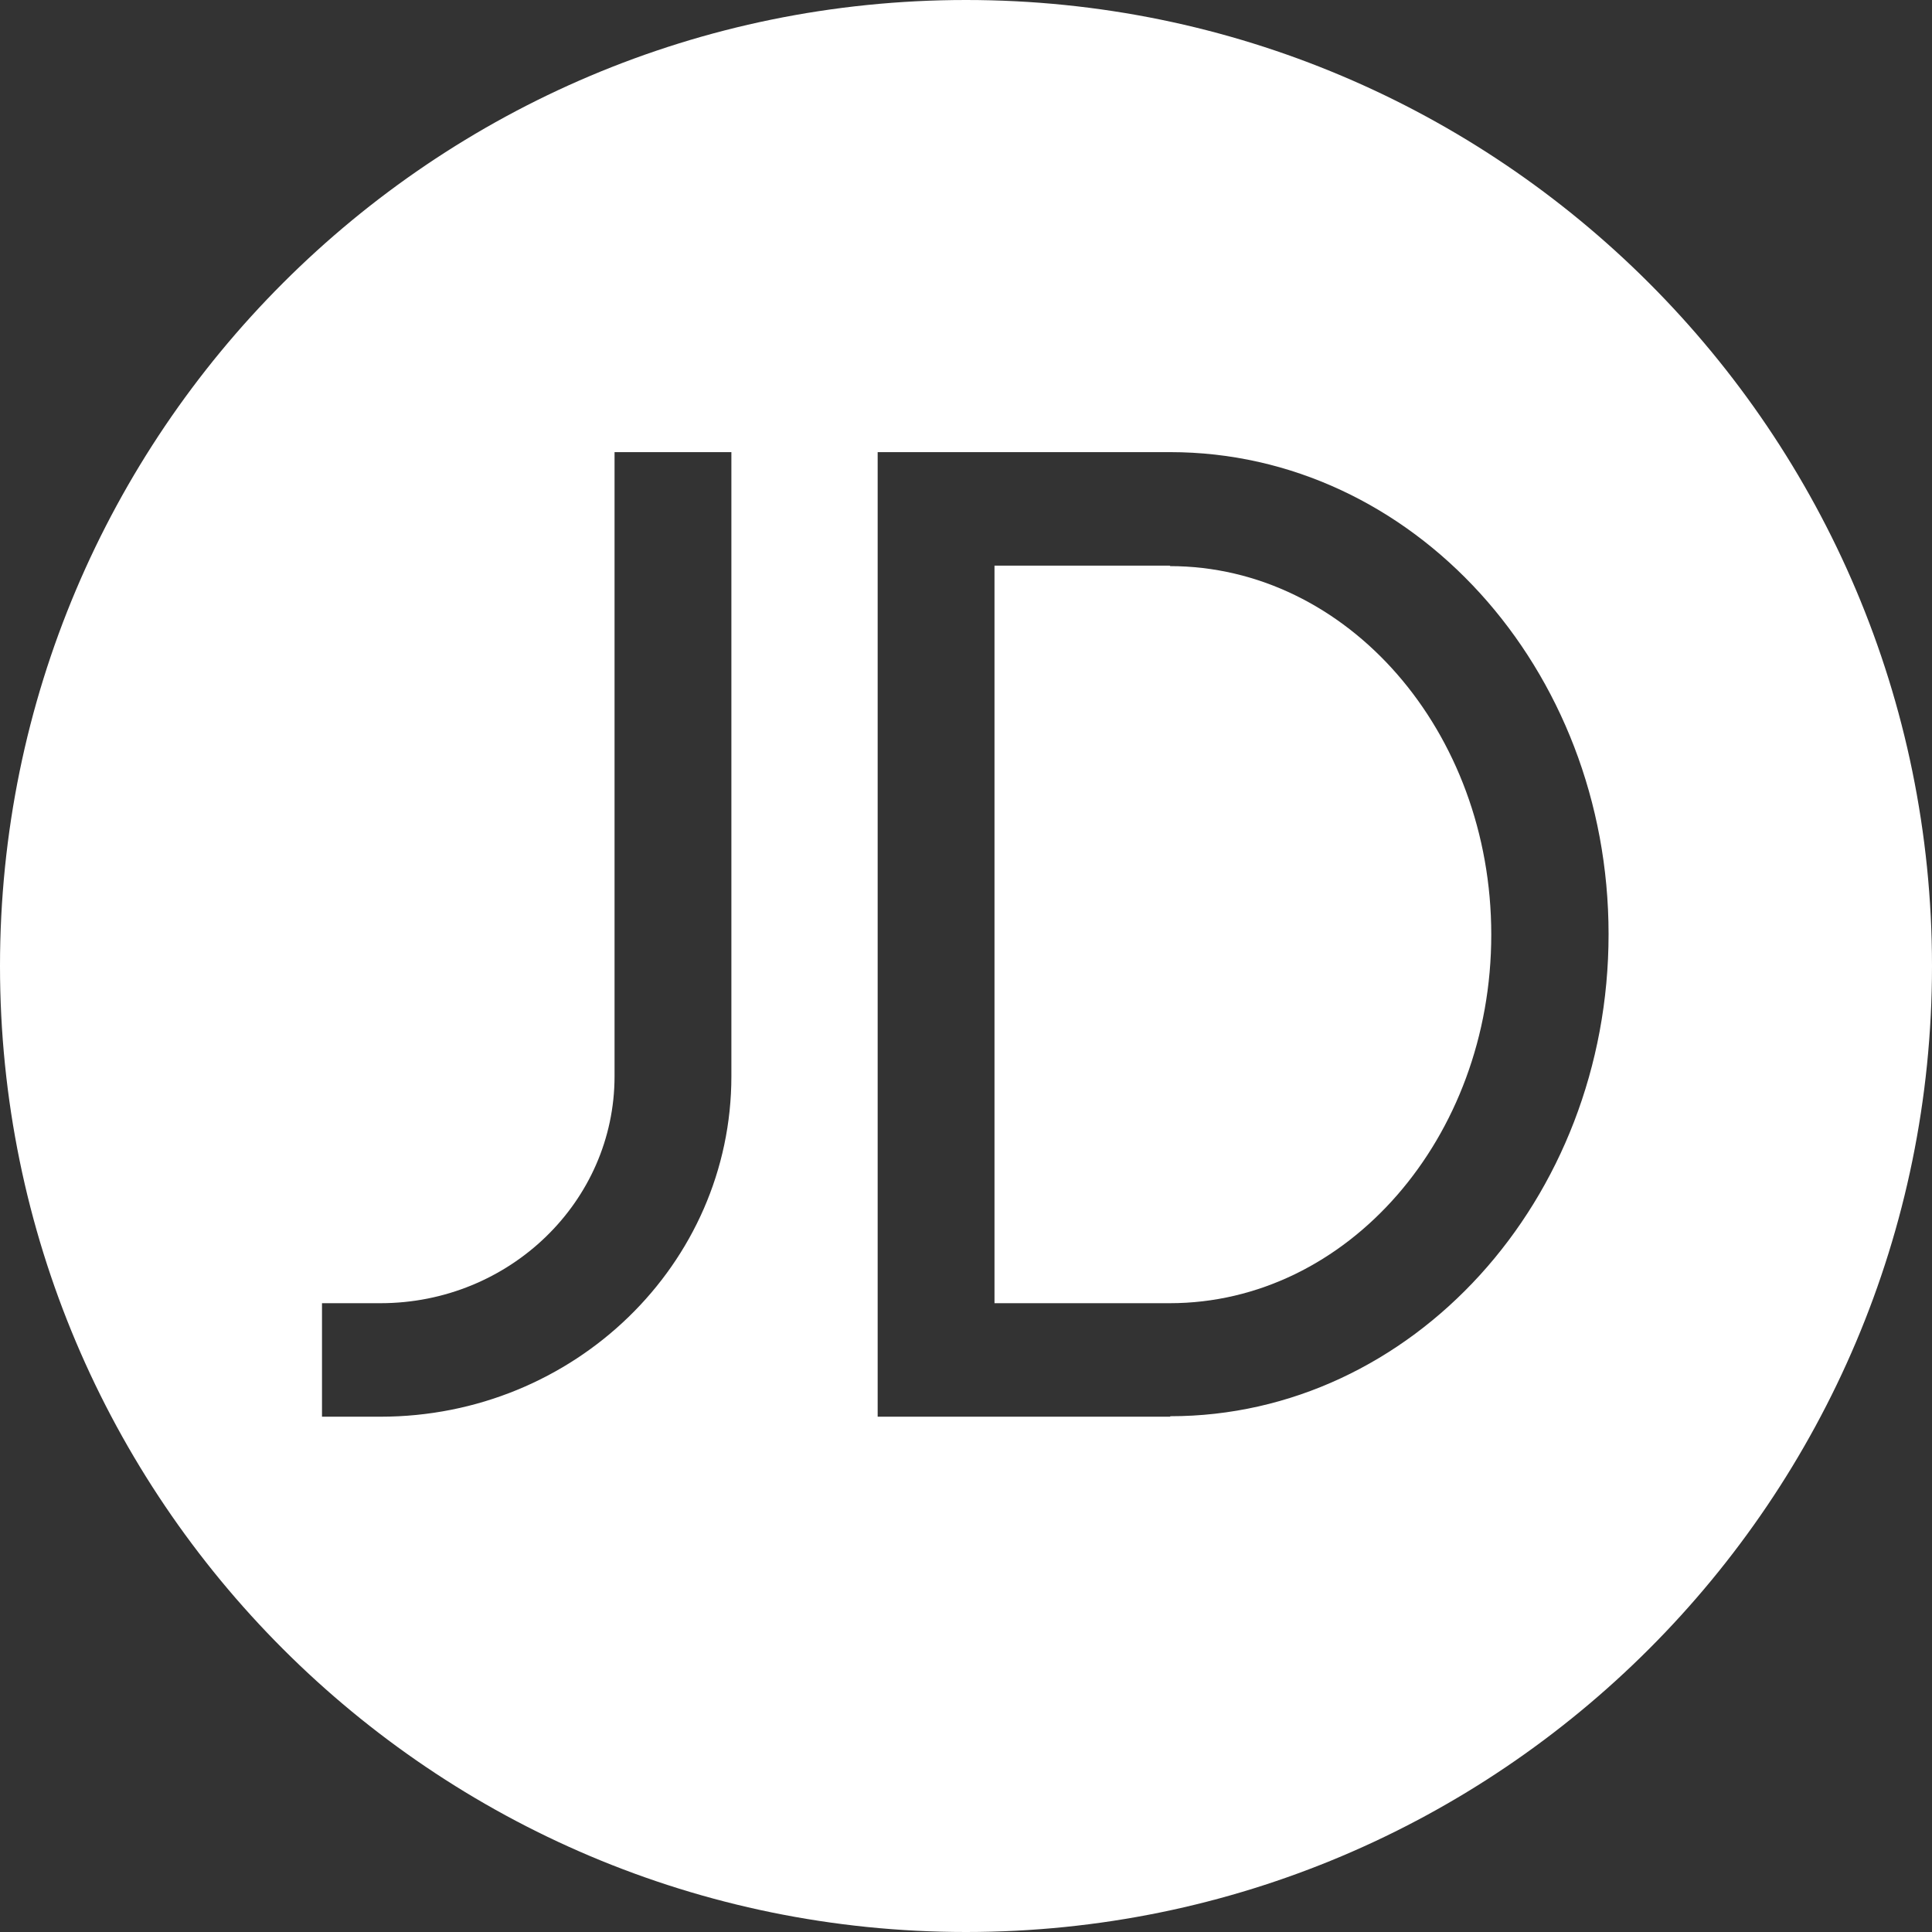 <?xml version="1.0" encoding="UTF-8"?>
<svg id="_图层_1" data-name="图层 1" xmlns="http://www.w3.org/2000/svg" viewBox="0 0 40.68 40.68">
  <rect x="0" y="0" width="40.68" height="40.68" fill="#333333" stroke="none"/>
  <defs>
    <style>
      .cls-1 {
        fill: #fff;
      }
    </style>
  </defs>
  <path class="cls-1" d="M20.34,0C9.11,0,0,9.11,0,20.34s9.11,20.34,20.34,20.34,20.34-9.11,20.34-20.34S31.57,0,20.34,0ZM15.4,22.66c0,3.96-3.31,7.17-7.39,7.17h0s-1.23,0-1.23,0v-2.39h1.23c2.72,0,4.93-2.14,4.93-4.78v-13.14h2.46v13.14ZM24.64,29.83h-6.16V9.52h6.16c5.1,0,9.23,4.55,9.23,10.15s-4.14,10.15-9.23,10.15Z"/>
  <path class="cls-1" d="M24.64,11.91h0s-3.7,0-3.7,0v15.53h3.69c3.74,0,6.77-3.48,6.77-7.76s-3.03-7.76-6.77-7.76Z"/>
</svg>
